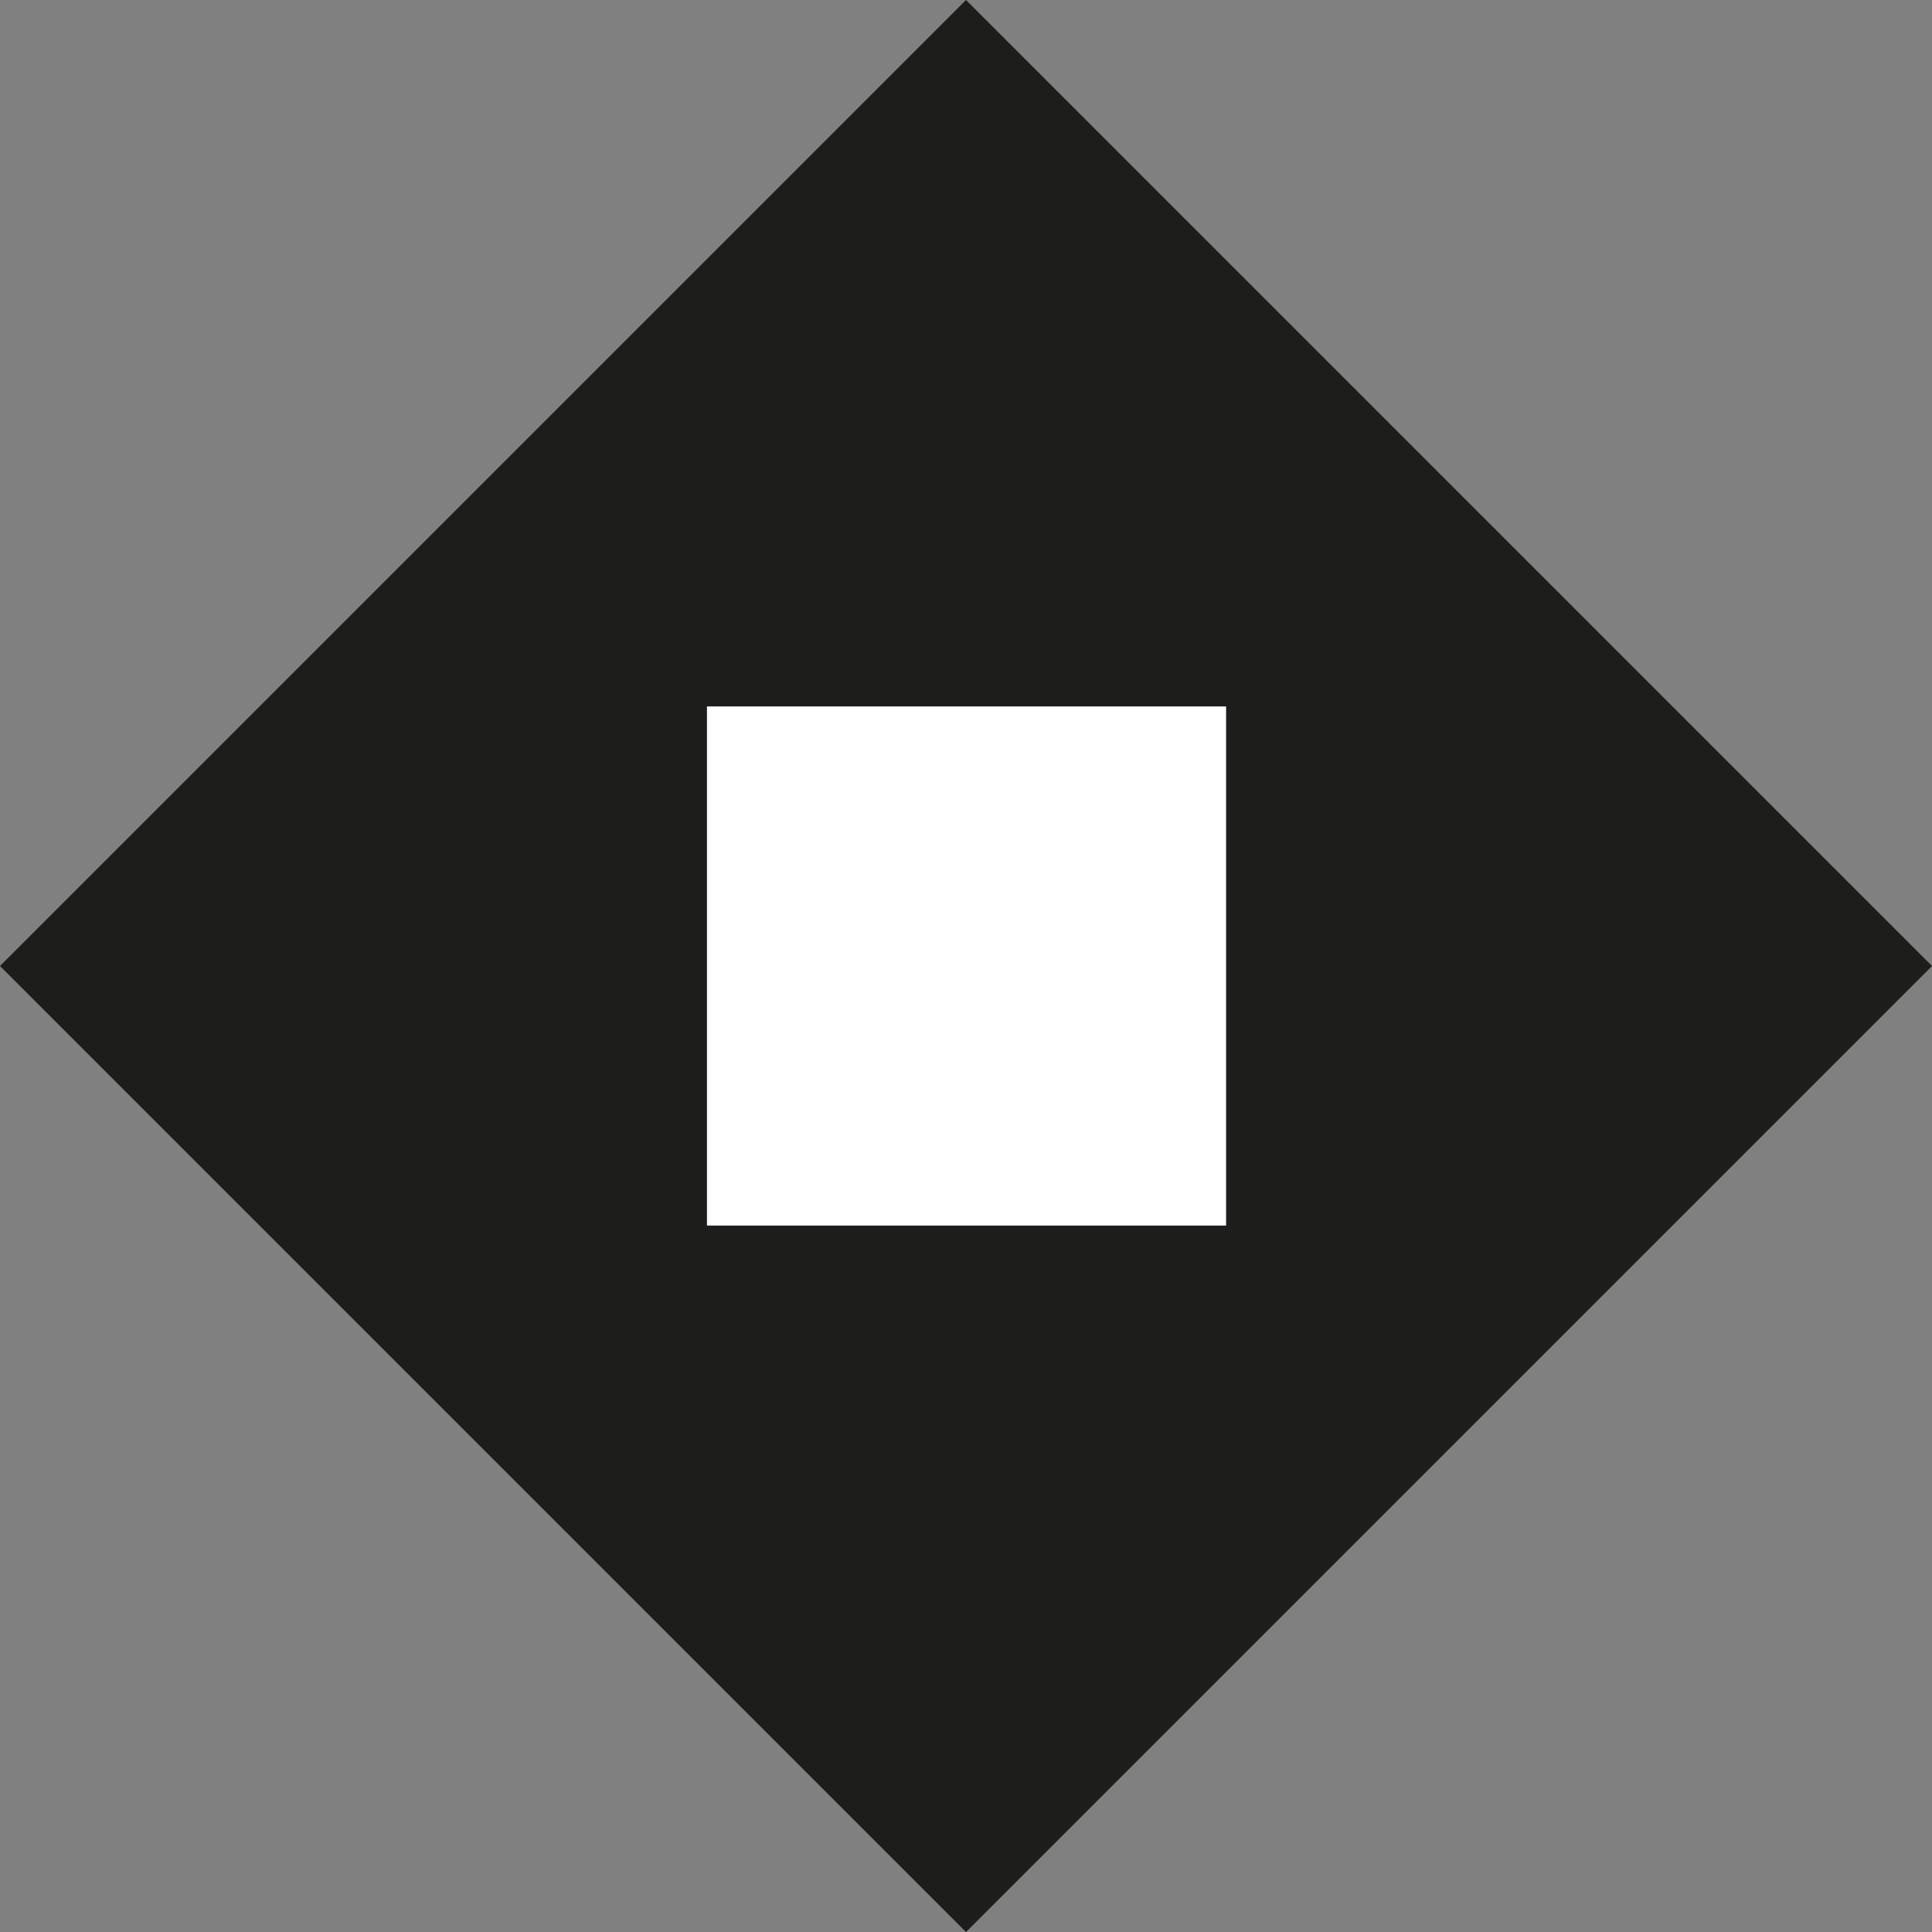 <svg width="80" height="80" viewBox="0 0 80 80" fill="none" xmlns="http://www.w3.org/2000/svg">
<rect x="0" y="0" width="80" height="80" fill="#808080" stroke="none"/>
<rect x="40" width="56.569" height="56.569" transform="rotate(45 40 0)" fill="#1D1D1B"/>
<rect x="29.274" y="29.252" width="21.496" height="21.496" fill="white"/>
</svg>
